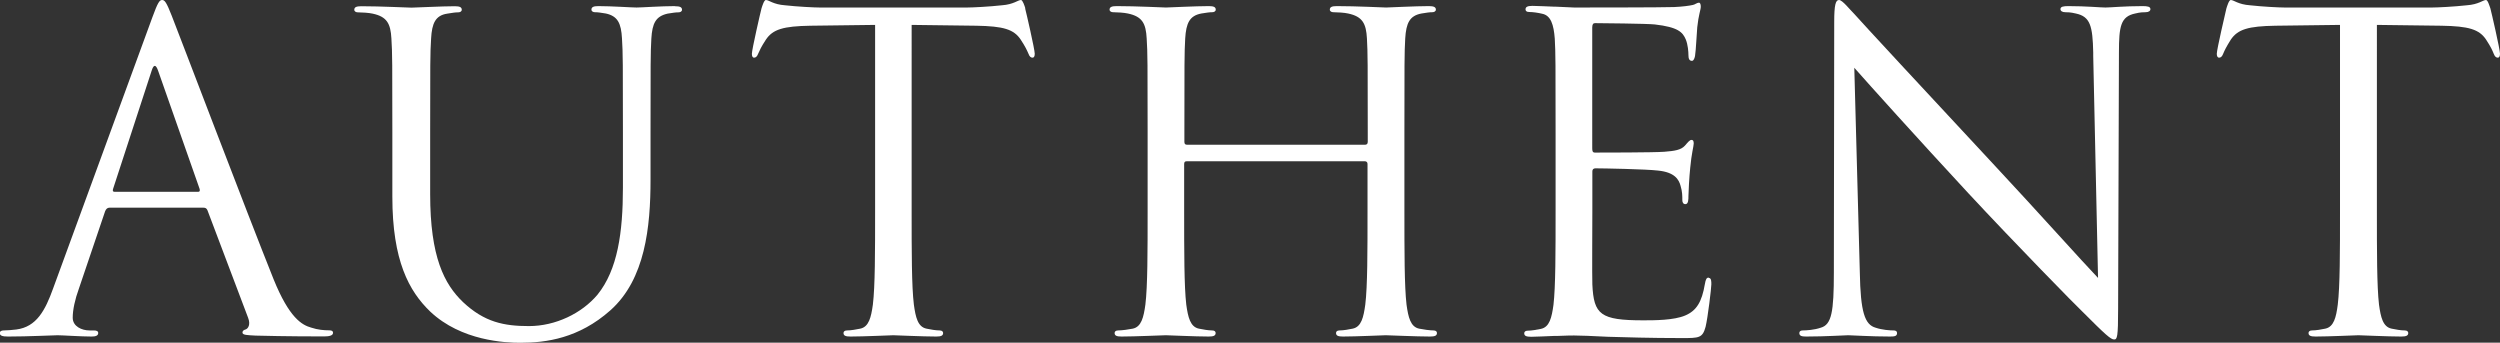 <?xml version="1.0" encoding="UTF-8"?>
<svg id="_レイヤー_2" data-name="レイヤー 2" xmlns="http://www.w3.org/2000/svg" viewBox="0 0 212.83 29.17">
  <rect x="0" y="0" width="212.83" height="29.17" fill="#333333" stroke="none"/>
  <defs>
    <style>
      .cls-1 {
        fill: #fff;
      }
    </style>
  </defs>
  <g id="FV">
    <g>
      <path class="cls-1" d="m87.29.71c-.07-.22-.23-.71-.37-.71-.26,0-.63.38-1.63.45-1.08.12-2.49.19-2.94.19h-12.58c-.44,0-1.86-.07-2.94-.19-1-.07-1.37-.45-1.63-.45-.15,0-.3.49-.37.71-.08.3-.82,3.5-.82,3.87,0,.22.07.33.18.33.15,0,.26-.08.37-.37.12-.26.22-.52.64-1.16.59-.89,1.49-1.15,3.79-1.19l5.51-.07v15.74c0,3.57,0,6.51-.19,8.07-.15,1.08-.34,1.9-1.08,2.05-.34.07-.78.15-1.12.15-.22,0-.3.11-.3.22,0,.23.18.3.59.3,1.12,0,3.46-.11,3.65-.11s2.53.11,3.65.11c.41,0,.59-.07.59-.3,0-.11-.08-.22-.3-.22-.33,0-.78-.08-1.11-.15-.75-.15-.93-.97-1.08-2.05-.19-1.56-.19-4.5-.19-8.07V2.12l5.5.07c2.31.04,3.2.3,3.79,1.19.41.63.52.89.64,1.16.11.3.22.37.37.37.11,0,.18-.12.18-.33,0-.38-.74-3.58-.82-3.87Z"/>
      <path class="cls-1" d="m212.01.71c-.08-.22-.22-.71-.37-.71-.26,0-.63.38-1.64.45-1.08.12-2.49.19-2.94.19h-12.58c-.45,0-1.86-.07-2.93-.19-1.01-.07-1.38-.45-1.64-.45-.15,0-.3.49-.37.71-.07.3-.82,3.5-.82,3.87,0,.22.08.33.19.33.15,0,.26-.08.37-.37.11-.26.23-.52.63-1.16.6-.89,1.49-1.15,3.8-1.19l5.5-.07v15.74c0,3.57,0,6.51-.19,8.07-.14,1.08-.33,1.9-1.07,2.05-.33.07-.78.15-1.12.15-.22,0-.3.11-.3.22,0,.23.19.3.6.3,1.12,0,3.46-.11,3.65-.11s2.53.11,3.64.11c.41,0,.6-.07.6-.3,0-.11-.08-.22-.3-.22-.33,0-.78-.08-1.11-.15-.75-.15-.93-.97-1.08-2.05-.18-1.56-.18-4.5-.18-8.07V2.12l5.51.07c2.3.04,3.2.3,3.79,1.19.41.63.52.89.63,1.16.11.3.23.37.37.37.11,0,.18-.12.18-.33,0-.38-.74-3.58-.82-3.87Z"/>
      <path class="cls-1" d="m122.06,28.13c-.34,0-.91-.08-1.24-.15-.74-.15-.93-.97-1.08-2.05-.18-1.56-.18-4.5-.18-8.07v-3.91h0v-2.64c0-5.8,0-6.84.07-8.04.08-1.3.37-1.93,1.38-2.12.44-.07.67-.11.93-.11.14,0,.3-.07.3-.22,0-.22-.19-.3-.6-.3-1.11,0-3.46.12-3.64.12s-2.53-.12-4.2-.12c-.41,0-.59.08-.59.3,0,.15.15.22.3.22.33,0,.97.04,1.26.11,1.23.26,1.53.86,1.6,2.12.07,1.2.07,2.24.07,8.04v.78c0,.18-.12.23-.22.23h-15.17c-.11,0-.22-.04-.22-.23v-.78c0-5.8,0-6.84.07-8.04.08-1.3.37-1.93,1.37-2.12.45-.07.68-.11.93-.11.15,0,.3-.07.3-.22,0-.22-.18-.3-.59-.3-1.11,0-3.46.12-3.65.12-.18,0-2.53-.12-4.2-.12-.41,0-.6.08-.6.3,0,.15.15.22.3.22.33,0,.96.04,1.26.11,1.24.26,1.53.86,1.6,2.12.08,1.2.08,2.24.08,8.04v6.55c0,3.57,0,6.51-.19,8.07-.15,1.08-.34,1.9-1.08,2.05-.34.07-.91.15-1.24.15-.22,0-.3.11-.3.22,0,.23.18.3.59.3,1.12,0,3.58-.11,3.77-.11s2.53.11,3.65.11c.41,0,.59-.07.59-.3,0-.11-.07-.22-.3-.22-.33,0-.78-.08-1.12-.15-.74-.15-.93-.97-1.08-2.05-.18-1.56-.18-4.5-.18-8.07v-3.91h0c0-.19.11-.22.22-.22h15.17c.11,0,.22.07.22.22v3.91c0,3.57,0,6.51-.19,8.07-.15,1.08-.33,1.9-1.08,2.05-.33.07-.78.15-1.11.15-.23,0-.3.11-.3.22,0,.23.18.3.59.3,1.11,0,3.45-.11,3.64-.11s2.65.11,3.77.11c.41,0,.59-.07.59-.3,0-.11-.07-.22-.3-.22Z"/>
      <path class="cls-1" d="m182.4.52c-1.53,0-2.75.12-3.16.12s-1.64-.12-3.16-.12c-.41,0-.67.04-.67.26,0,.15.15.26.41.26.19,0,.44,0,.9.11,1.23.26,1.43,1.06,1.48,3.31,0,.1,0,.19,0,.3l.41,18.9c-1.19-1.23-5.24-5.76-8.93-9.71-5.72-6.14-11.27-12.13-11.82-12.76-.38-.37-1.01-1.19-1.3-1.19s-.41.41-.41,1.87l-.03,21.31c0,3.38-.19,4.46-1.12,4.72-.55.19-1.22.23-1.52.23-.18,0-.3.07-.3.22,0,.26.22.3.59.3,1.68,0,3.24-.11,3.57-.11s1.9.11,3.57.11c.38,0,.59-.03.59-.3,0-.15-.11-.22-.3-.22-.3,0-.96-.04-1.52-.23-.93-.26-1.29-1.32-1.35-4.72l-.47-17.41c1.18,1.34,5.39,6.02,9.7,10.67,3.94,4.24,9.3,9.71,9.71,10.08,1.97,1.97,2.42,2.38,2.71,2.38.26,0,.34-.18.34-2.64l.07-21.8c0-2.23.15-3.05,1.38-3.31.45-.11.7-.11.89-.11.26,0,.41-.11.41-.26,0-.22-.26-.26-.68-.26Z"/>
      <path class="cls-1" d="m57.44.52c-1.12,0-2.86.12-3.25.12s-2.14-.12-3.25-.12c-.41,0-.59.08-.59.3,0,.15.15.22.3.22.26,0,.49.04.93.11,1,.22,1.3.82,1.37,2.12.08,1.2.08,2.24.08,8.04v4.66c0,3.82-.45,6.99-2.16,9.11-1.34,1.6-3.58,2.68-5.84,2.68-2.12,0-3.79-.33-5.61-2.04-1.6-1.53-2.8-3.84-2.8-9.19v-5.21c0-5.8,0-6.84.08-8.04.07-1.3.37-1.97,1.38-2.12.45-.07.66-.11.93-.11.15,0,.3-.07.3-.22,0-.22-.18-.3-.59-.3-1.12,0-3.34.12-3.69.12s-2.6-.12-4.28-.12c-.41,0-.59.08-.59.3,0,.15.15.22.3.22.33,0,.96.04,1.26.11,1.23.26,1.53.86,1.6,2.12.08,1.2.08,2.24.08,8.04v5.43c0,5.43,1.41,8.03,3.23,9.78,2.65,2.5,6.41,2.65,7.67,2.65,2.2,0,4.98-.38,7.66-2.76,2.97-2.64,3.42-7.1,3.42-11.12v-3.98c0-5.8,0-6.84.07-8.04.08-1.3.37-1.89,1.38-2.12.45-.07.67-.11.93-.11.15,0,.3-.07.3-.22,0-.22-.18-.3-.59-.3Z"/>
      <path class="cls-1" d="m12.98,1.45c.45-1.23.6-1.45.82-1.45s.37.19.82,1.34c.56,1.41,6.4,16.77,8.67,22.43,1.34,3.31,2.42,3.9,3.2,4.12.56.19,1.12.23,1.49.23.22,0,.37.03.37.22,0,.23-.34.3-.74.3-.56,0-3.28,0-5.85-.07-.7-.04-1.12-.04-1.12-.26,0-.15.12-.22.26-.26.22-.07.45-.41.22-1l-3.46-9.15c-.07-.15-.15-.22-.34-.22h-8c-.18,0-.29.11-.37.3l-2.23,6.58c-.34.93-.53,1.82-.53,2.49,0,.74.78,1.08,1.42,1.08h.37c.26,0,.38.07.38.22,0,.23-.23.3-.56.3-.89,0-2.49-.11-2.9-.11s-2.46.11-4.21.11c-.48,0-.71-.07-.71-.3,0-.15.15-.22.33-.22.26,0,.78-.04,1.08-.08,1.72-.22,2.46-1.63,3.13-3.49L12.98,1.45Zm3.86,14.88c.19,0,.19-.11.15-.26l-3.53-10.05c-.19-.55-.38-.55-.55,0l-3.28,10.05c-.07.19,0,.26.12.26h7.09Z"/>
      <path class="cls-1" d="m145.47,23.63c-.19,0-.26.15-.33.55-.26,1.53-.71,2.27-1.68,2.68-.97.41-2.61.41-3.57.41-3.65,0-4.21-.49-4.33-3.05-.03-.78,0-5.1,0-6.36v-3.27c0-.15.08-.26.26-.26.64,0,4.32.07,5.32.19,1.45.14,1.79.78,1.93,1.3.15.49.15.86.15,1.23,0,.18.08.33.26.33.26,0,.26-.41.26-.7,0-.26.07-1.64.15-2.38.11-1.23.3-1.86.3-2.09s-.07-.3-.19-.3c-.15,0-.3.19-.56.49-.34.37-.86.45-1.75.52-.86.07-5.43.07-5.91.07-.19,0-.23-.11-.23-.37V2.34c0-.26.08-.37.23-.37.41,0,4.46.04,5.09.11,2.01.23,2.38.67,2.64,1.27.19.45.23,1.08.23,1.34,0,.3.07.49.3.49.15,0,.22-.23.26-.41.08-.45.15-2.09.19-2.45.11-1.05.3-1.49.3-1.75,0-.18-.04-.34-.15-.34-.19,0-.34.16-.52.19-.3.07-.9.15-1.6.18-.85.04-8.26.04-8.51.04l-1.53-.07s-.08,0-.12,0c-.68-.02-1.4-.07-1.9-.07-.41,0-.59.08-.59.3,0,.11.07.22.3.22.34,0,.78.07,1.12.15.74.15.98.93,1.07,2.12.07,1.2.07,2.24.07,8.04v6.55c0,3.57,0,6.51-.18,8.07-.15,1.08-.33,1.9-1.08,2.05-.33.07-.78.15-1.11.15-.22,0-.3.11-.3.22,0,.23.18.3.6.3.5,0,1.22-.05,1.9-.07h.26c.78-.04,1.41-.04,1.49-.04.55,0,1.45.04,2.89.11,1.46.04,3.5.11,6.29.11,1.45,0,1.75,0,2.01-.96.19-.78.49-3.31.49-3.61,0-.26,0-.55-.22-.55Z"/>
    </g>
  </g>
</svg>